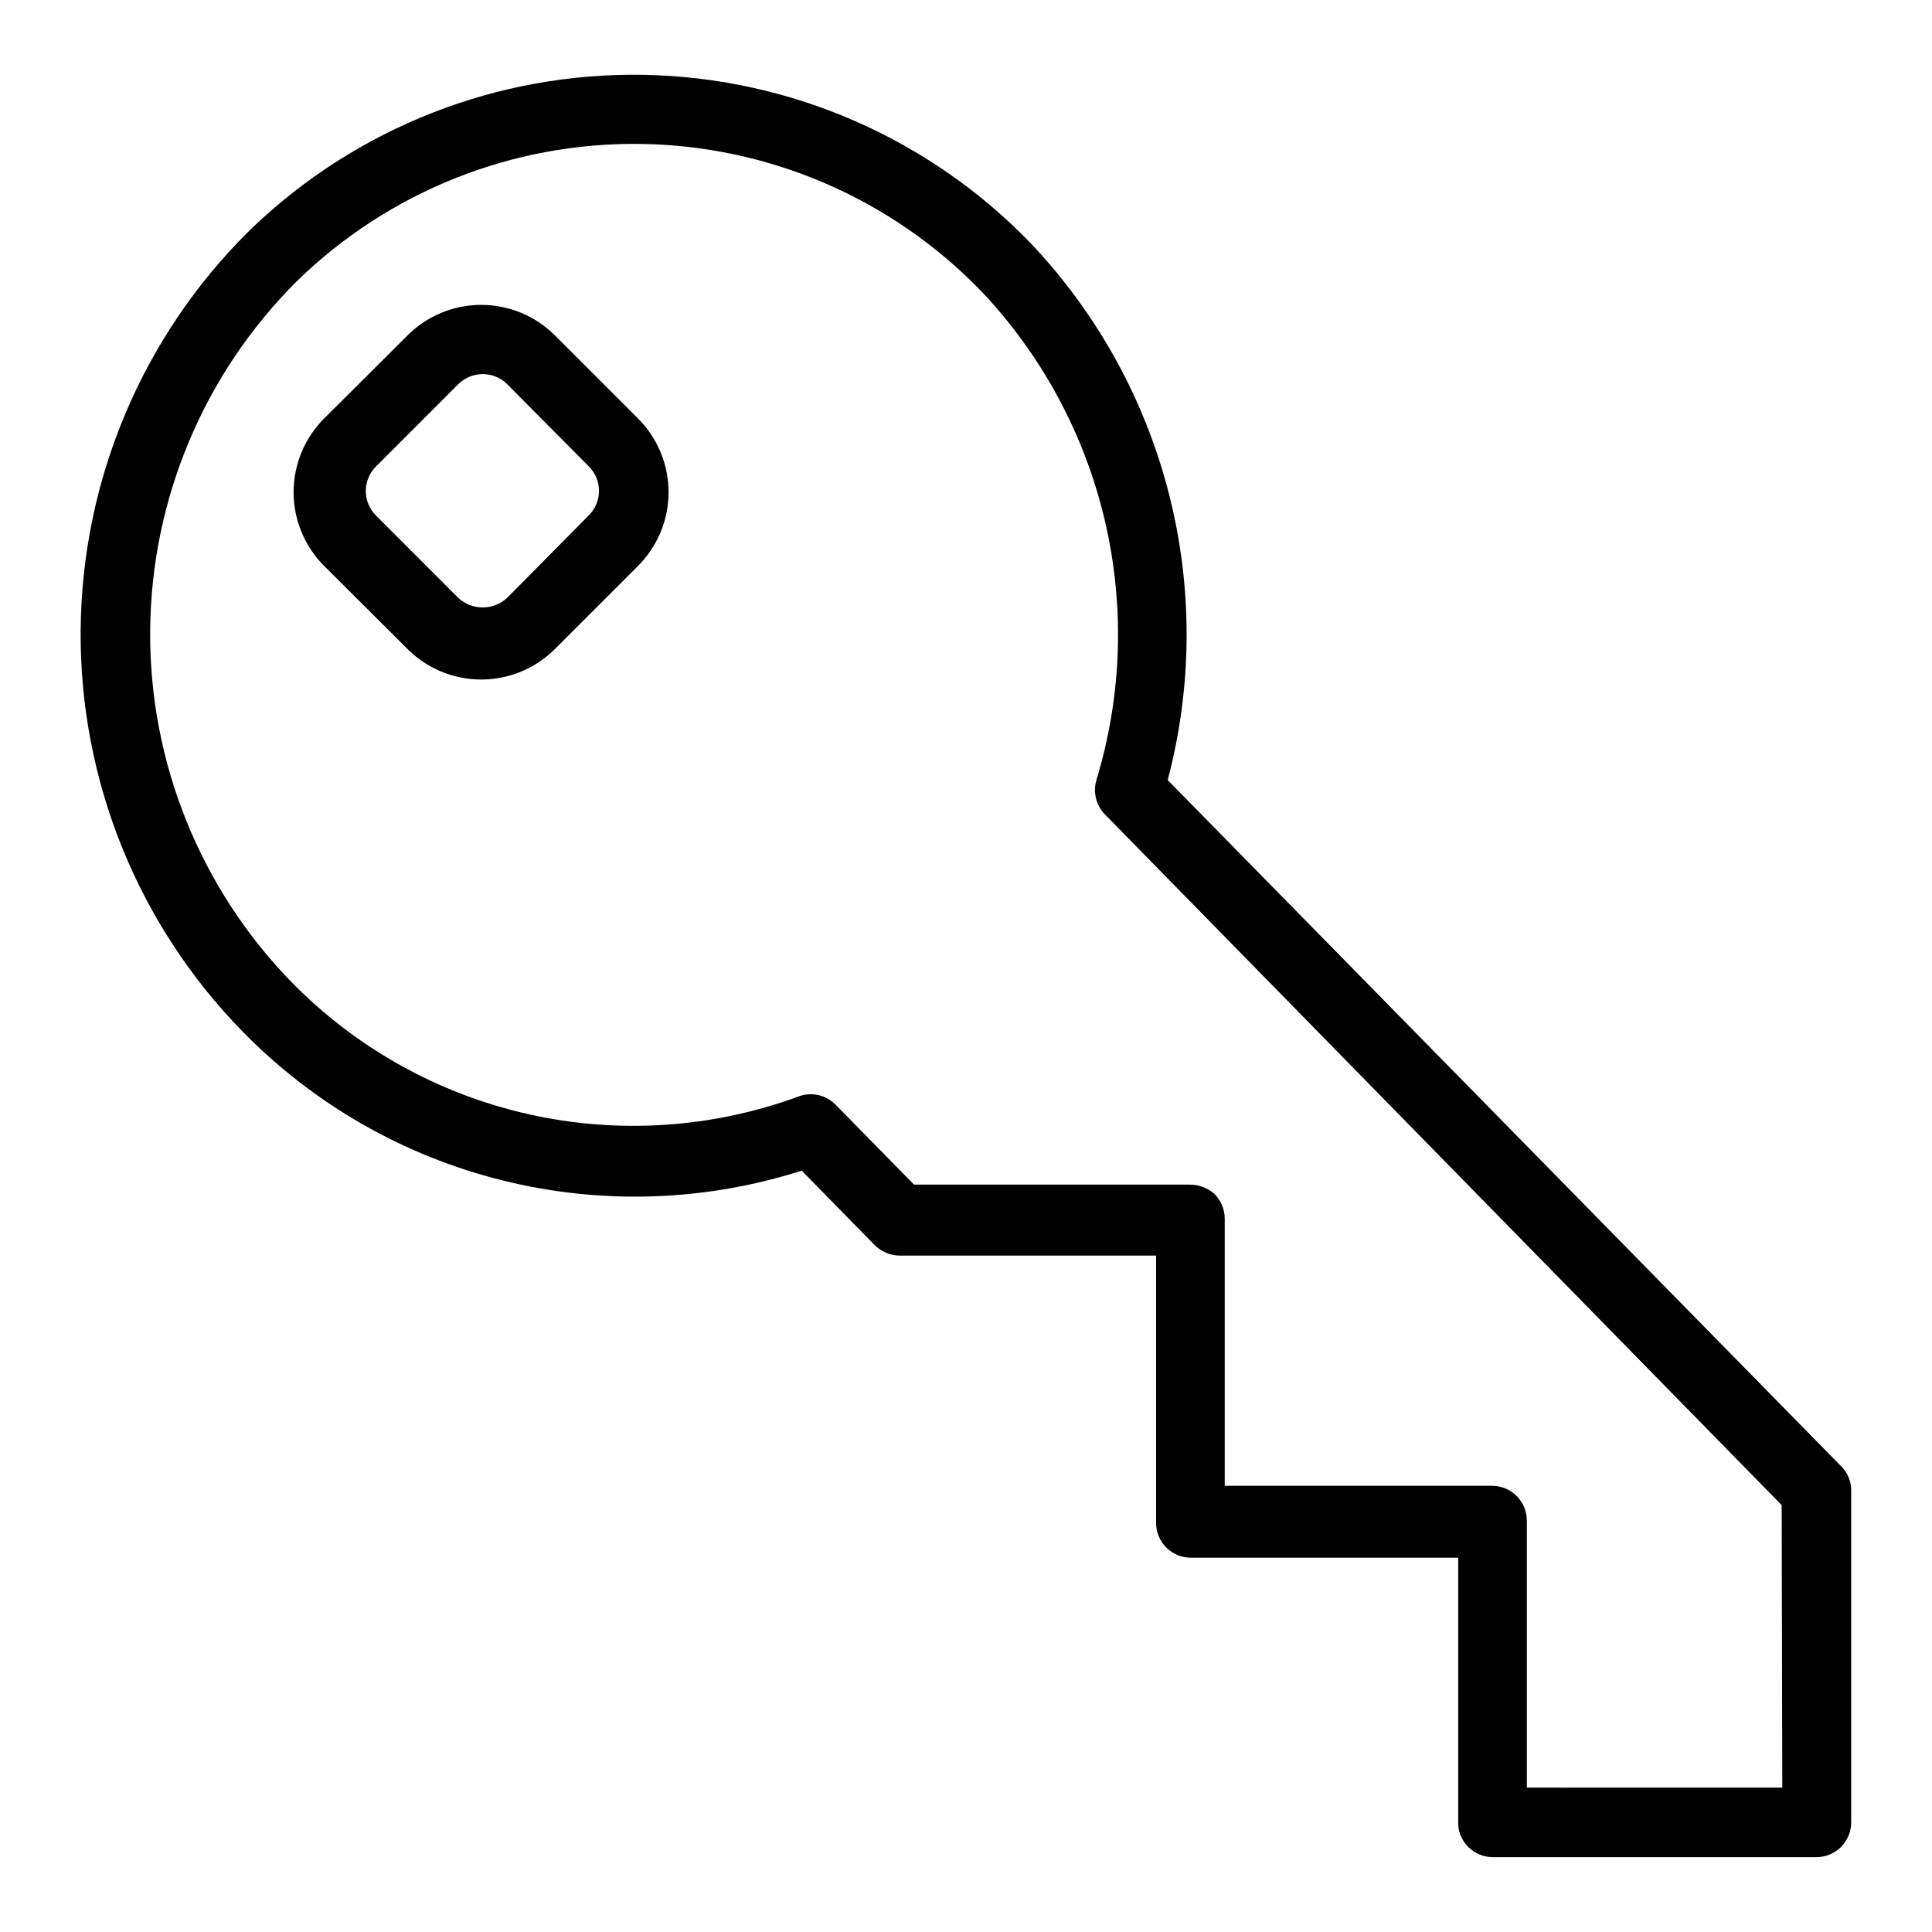 <?xml version="1.0" encoding="UTF-8"?>
<!-- The Best Svg Icon site in the world: iconSvg.co, Visit us! https://iconsvg.co -->
<svg fill="#000000" width="800px" height="800px" version="1.1" viewBox="144 144 512 512" xmlns="http://www.w3.org/2000/svg">
 <g>
  <path d="m632.07 532.72-178.62-182c13.344-50.461-0.352-104.24-36.211-142.17-26.922-27.922-63.836-44.008-102.62-44.715-38.781-0.707-76.254 14.016-104.18 40.938l-0.629 0.629h-0.004c-28.18 27.984-44.152 65.973-44.434 105.69s15.156 77.93 42.941 106.3c18.848 19.273 42.688 32.926 68.852 39.43 26.16 6.508 53.617 5.609 79.297-2.586l19.363 19.758h0.004c1.762 1.742 4.133 2.731 6.613 2.754h67.938v70.848h-0.004c0 5.09 4.125 9.211 9.211 9.211h70.848v70.848c0.363 4.719 4.242 8.395 8.973 8.504h85.965c2.457 0 4.812-0.98 6.539-2.727 1.73-1.742 2.691-4.106 2.672-6.562v-87.695c0.066-2.402-0.844-4.731-2.519-6.453zm-15.742 85.02-67.703-0.004v-70.848c-0.043-5.055-4.152-9.133-9.211-9.133h-70.848v-70.848c-0.016-2.457-1.008-4.805-2.754-6.535-1.812-1.574-4.133-2.441-6.535-2.438h-73.051l-20.781-21.176c-2.539-2.594-6.359-3.457-9.762-2.203-22.914 8.434-47.773 10.074-71.594 4.727-23.824-5.348-45.598-17.457-62.703-34.879-24.332-24.91-37.84-58.422-37.59-93.242 0.25-34.82 14.242-68.137 38.926-92.695 24.32-23.715 57.07-36.785 91.035-36.324 33.965 0.457 66.352 14.402 90.023 38.766l0.395 0.395c16.023 16.977 27.273 37.891 32.609 60.617s4.57 46.461-2.223 68.797c-0.941 3.195-0.102 6.648 2.203 9.055l179.4 183.1z"/>
  <path d="m291.21 233.03c-5.191-5.269-12.281-8.234-19.68-8.234-7.398 0-14.488 2.965-19.68 8.234l-21.805 21.727c-5.269 5.195-8.238 12.285-8.238 19.684 0 7.394 2.969 14.484 8.238 19.68l21.805 21.727c5.191 5.269 12.281 8.234 19.68 8.234 7.398 0 14.488-2.965 19.68-8.234l21.727-21.727c5.269-5.195 8.238-12.285 8.238-19.68 0-7.398-2.969-14.488-8.238-19.684zm8.738 47.625-21.492 21.727v0.004c-3.668 3.457-9.398 3.457-13.066 0l-21.727-21.727c-1.742-1.73-2.719-4.082-2.719-6.535s0.977-4.805 2.719-6.535l21.727-21.727c1.73-1.738 4.082-2.719 6.535-2.719s4.805 0.98 6.531 2.719l21.492 21.648c1.785 1.723 2.793 4.094 2.793 6.574 0 2.481-1.008 4.852-2.793 6.574z"/>
 </g>
</svg>